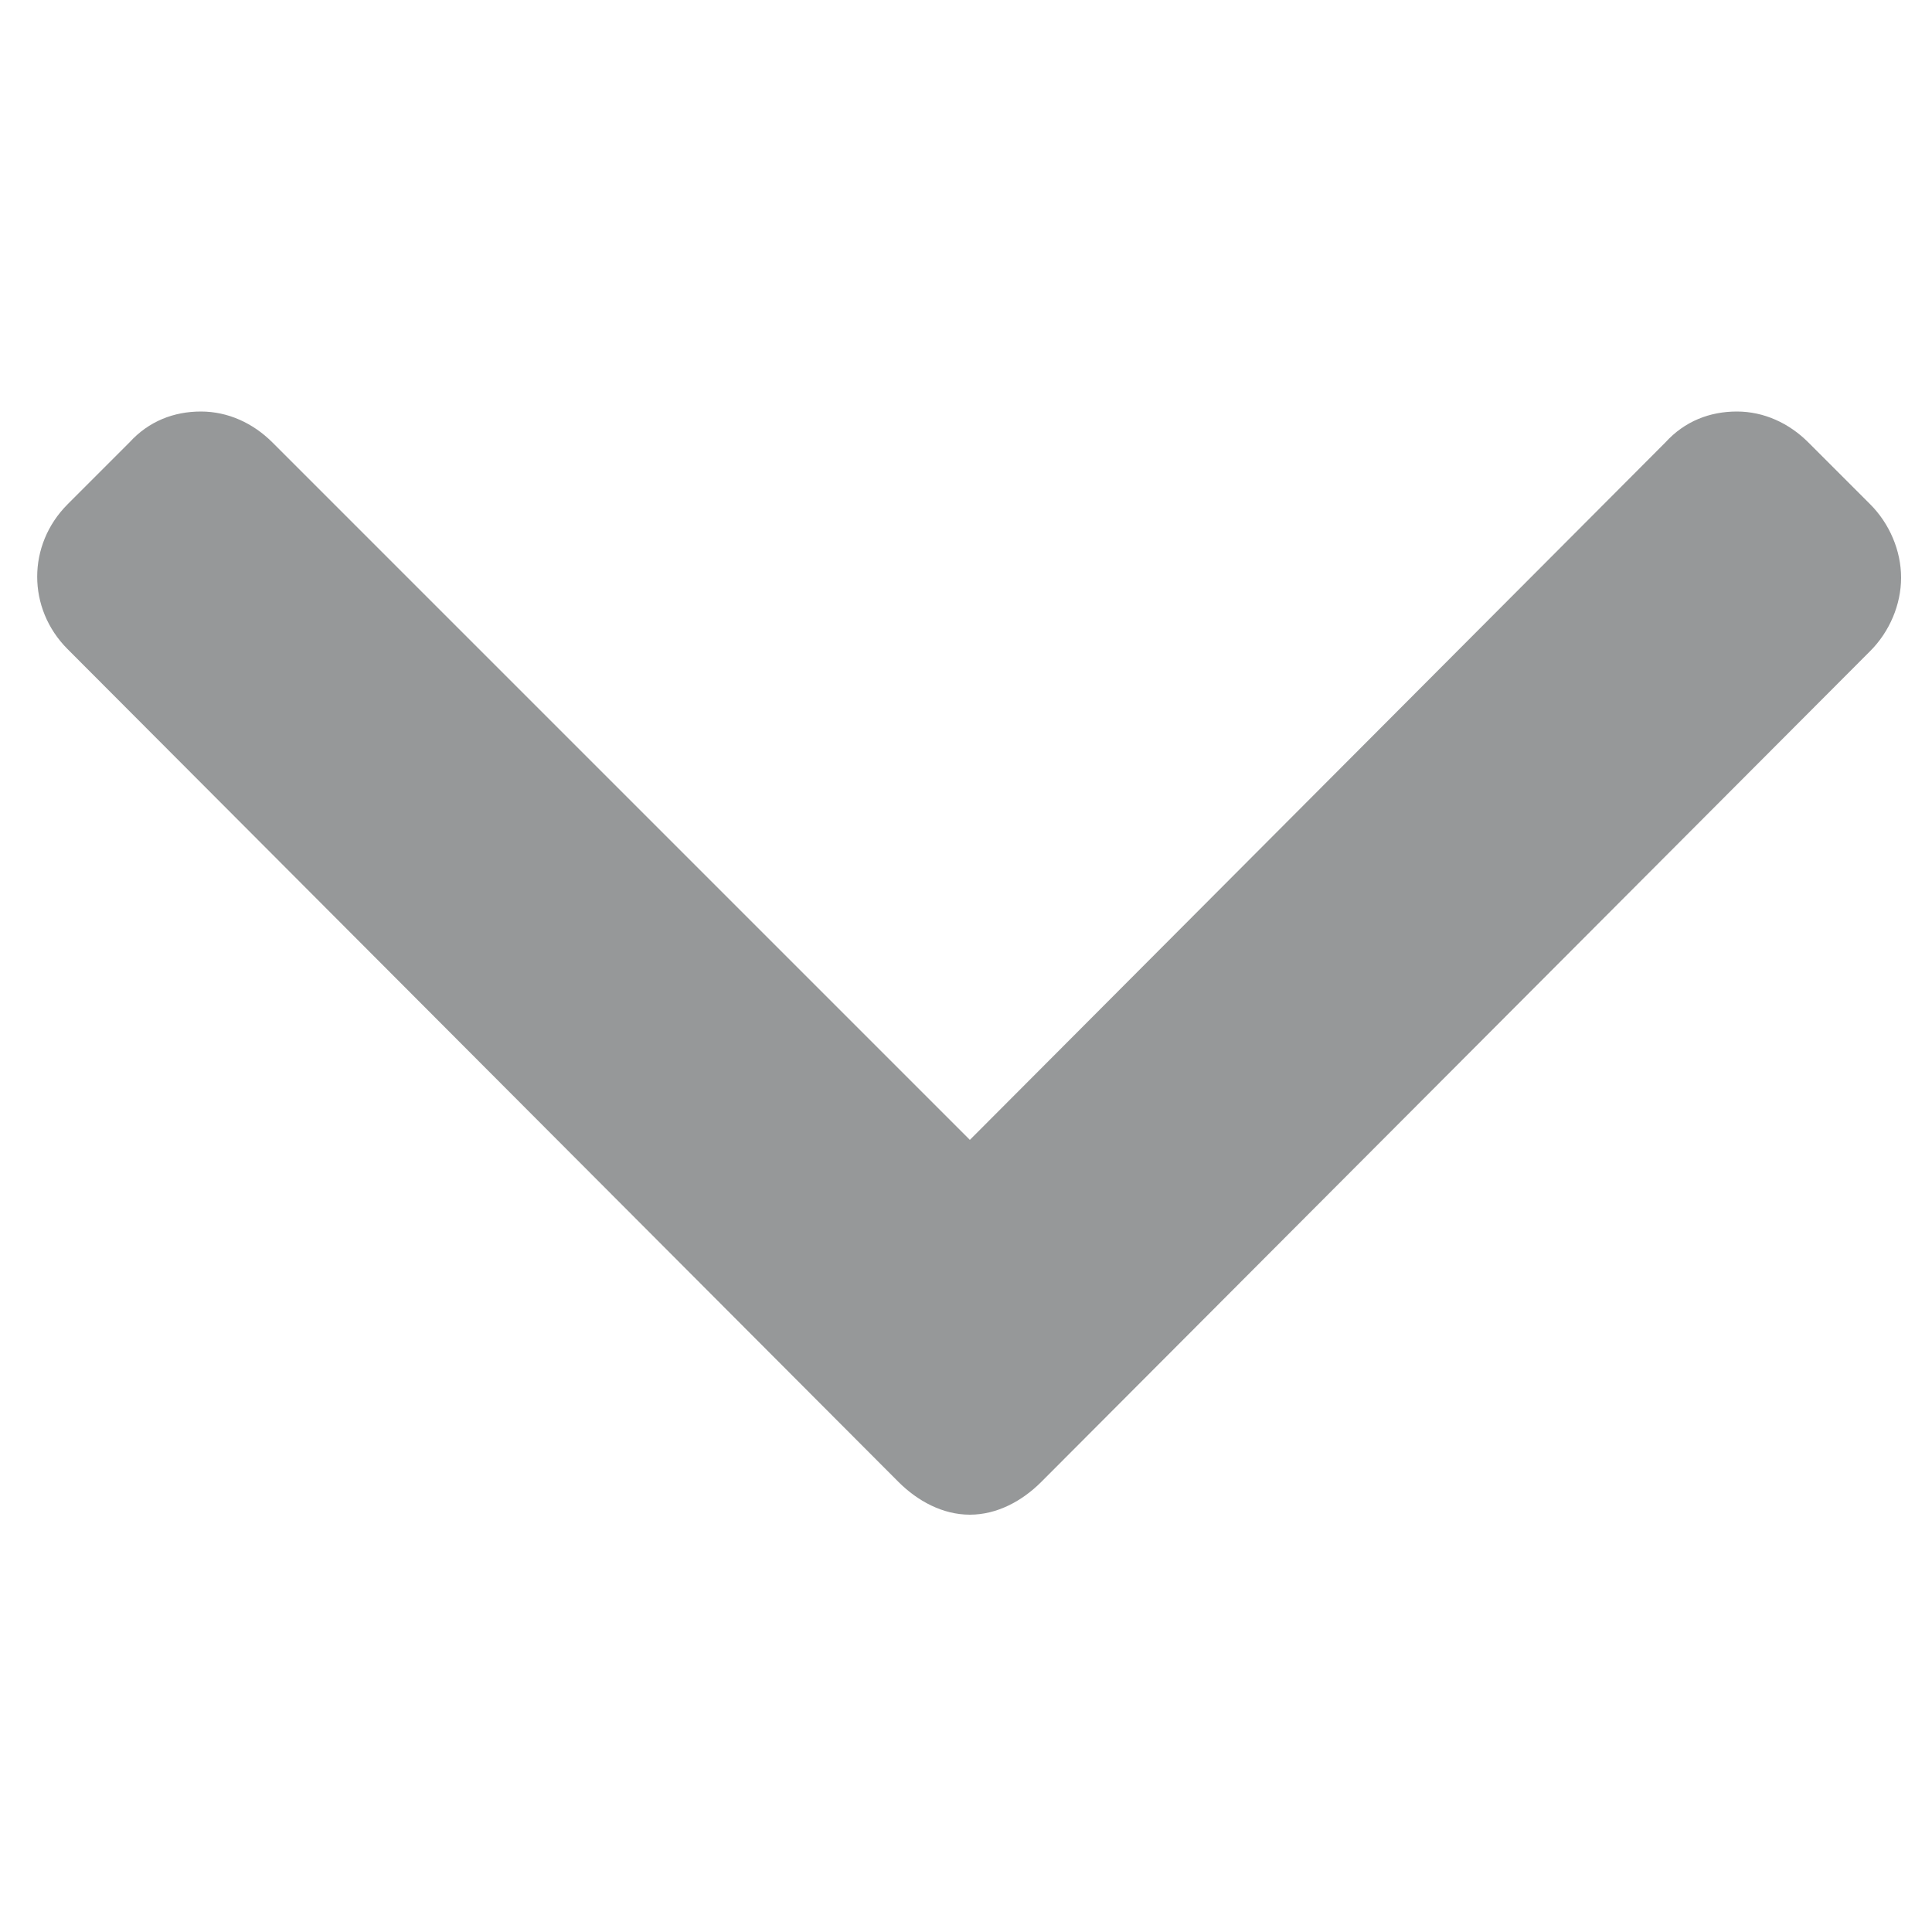 <?xml version="1.0" encoding="utf-8"?>
<!-- Generator: Adobe Illustrator 17.1.0, SVG Export Plug-In . SVG Version: 6.00 Build 0)  -->
<!DOCTYPE svg PUBLIC "-//W3C//DTD SVG 1.1//EN" "http://www.w3.org/Graphics/SVG/1.1/DTD/svg11.dtd">
<svg version="1.1" id="Layer_1" xmlns="http://www.w3.org/2000/svg" xmlns:xlink="http://www.w3.org/1999/xlink" x="0px" y="0px"
	 viewBox="0 0 100 100" enable-background="new 0 0 100 100" xml:space="preserve">
<g>
	<g>
		<path fill="#969899" d="M96.8,26.1l-3.2-3.2c-1-1-2.3-1.6-3.7-1.6c-1.4,0-2.7,0.5-3.7,1.6L50.2,59L14.1,22.9c-1-1-2.3-1.6-3.7-1.6
			s-2.7,0.5-3.7,1.6l-3.2,3.2c-2.1,2.1-2.1,5.4,0,7.5l43,43.1c1,1,2.3,1.7,3.7,1.7h0c1.4,0,2.7-0.7,3.7-1.7l42.9-43
			c1-1,1.6-2.4,1.6-3.8C98.4,28.5,97.8,27.1,96.8,26.1z"/>
	</g>
</g>
</svg>
